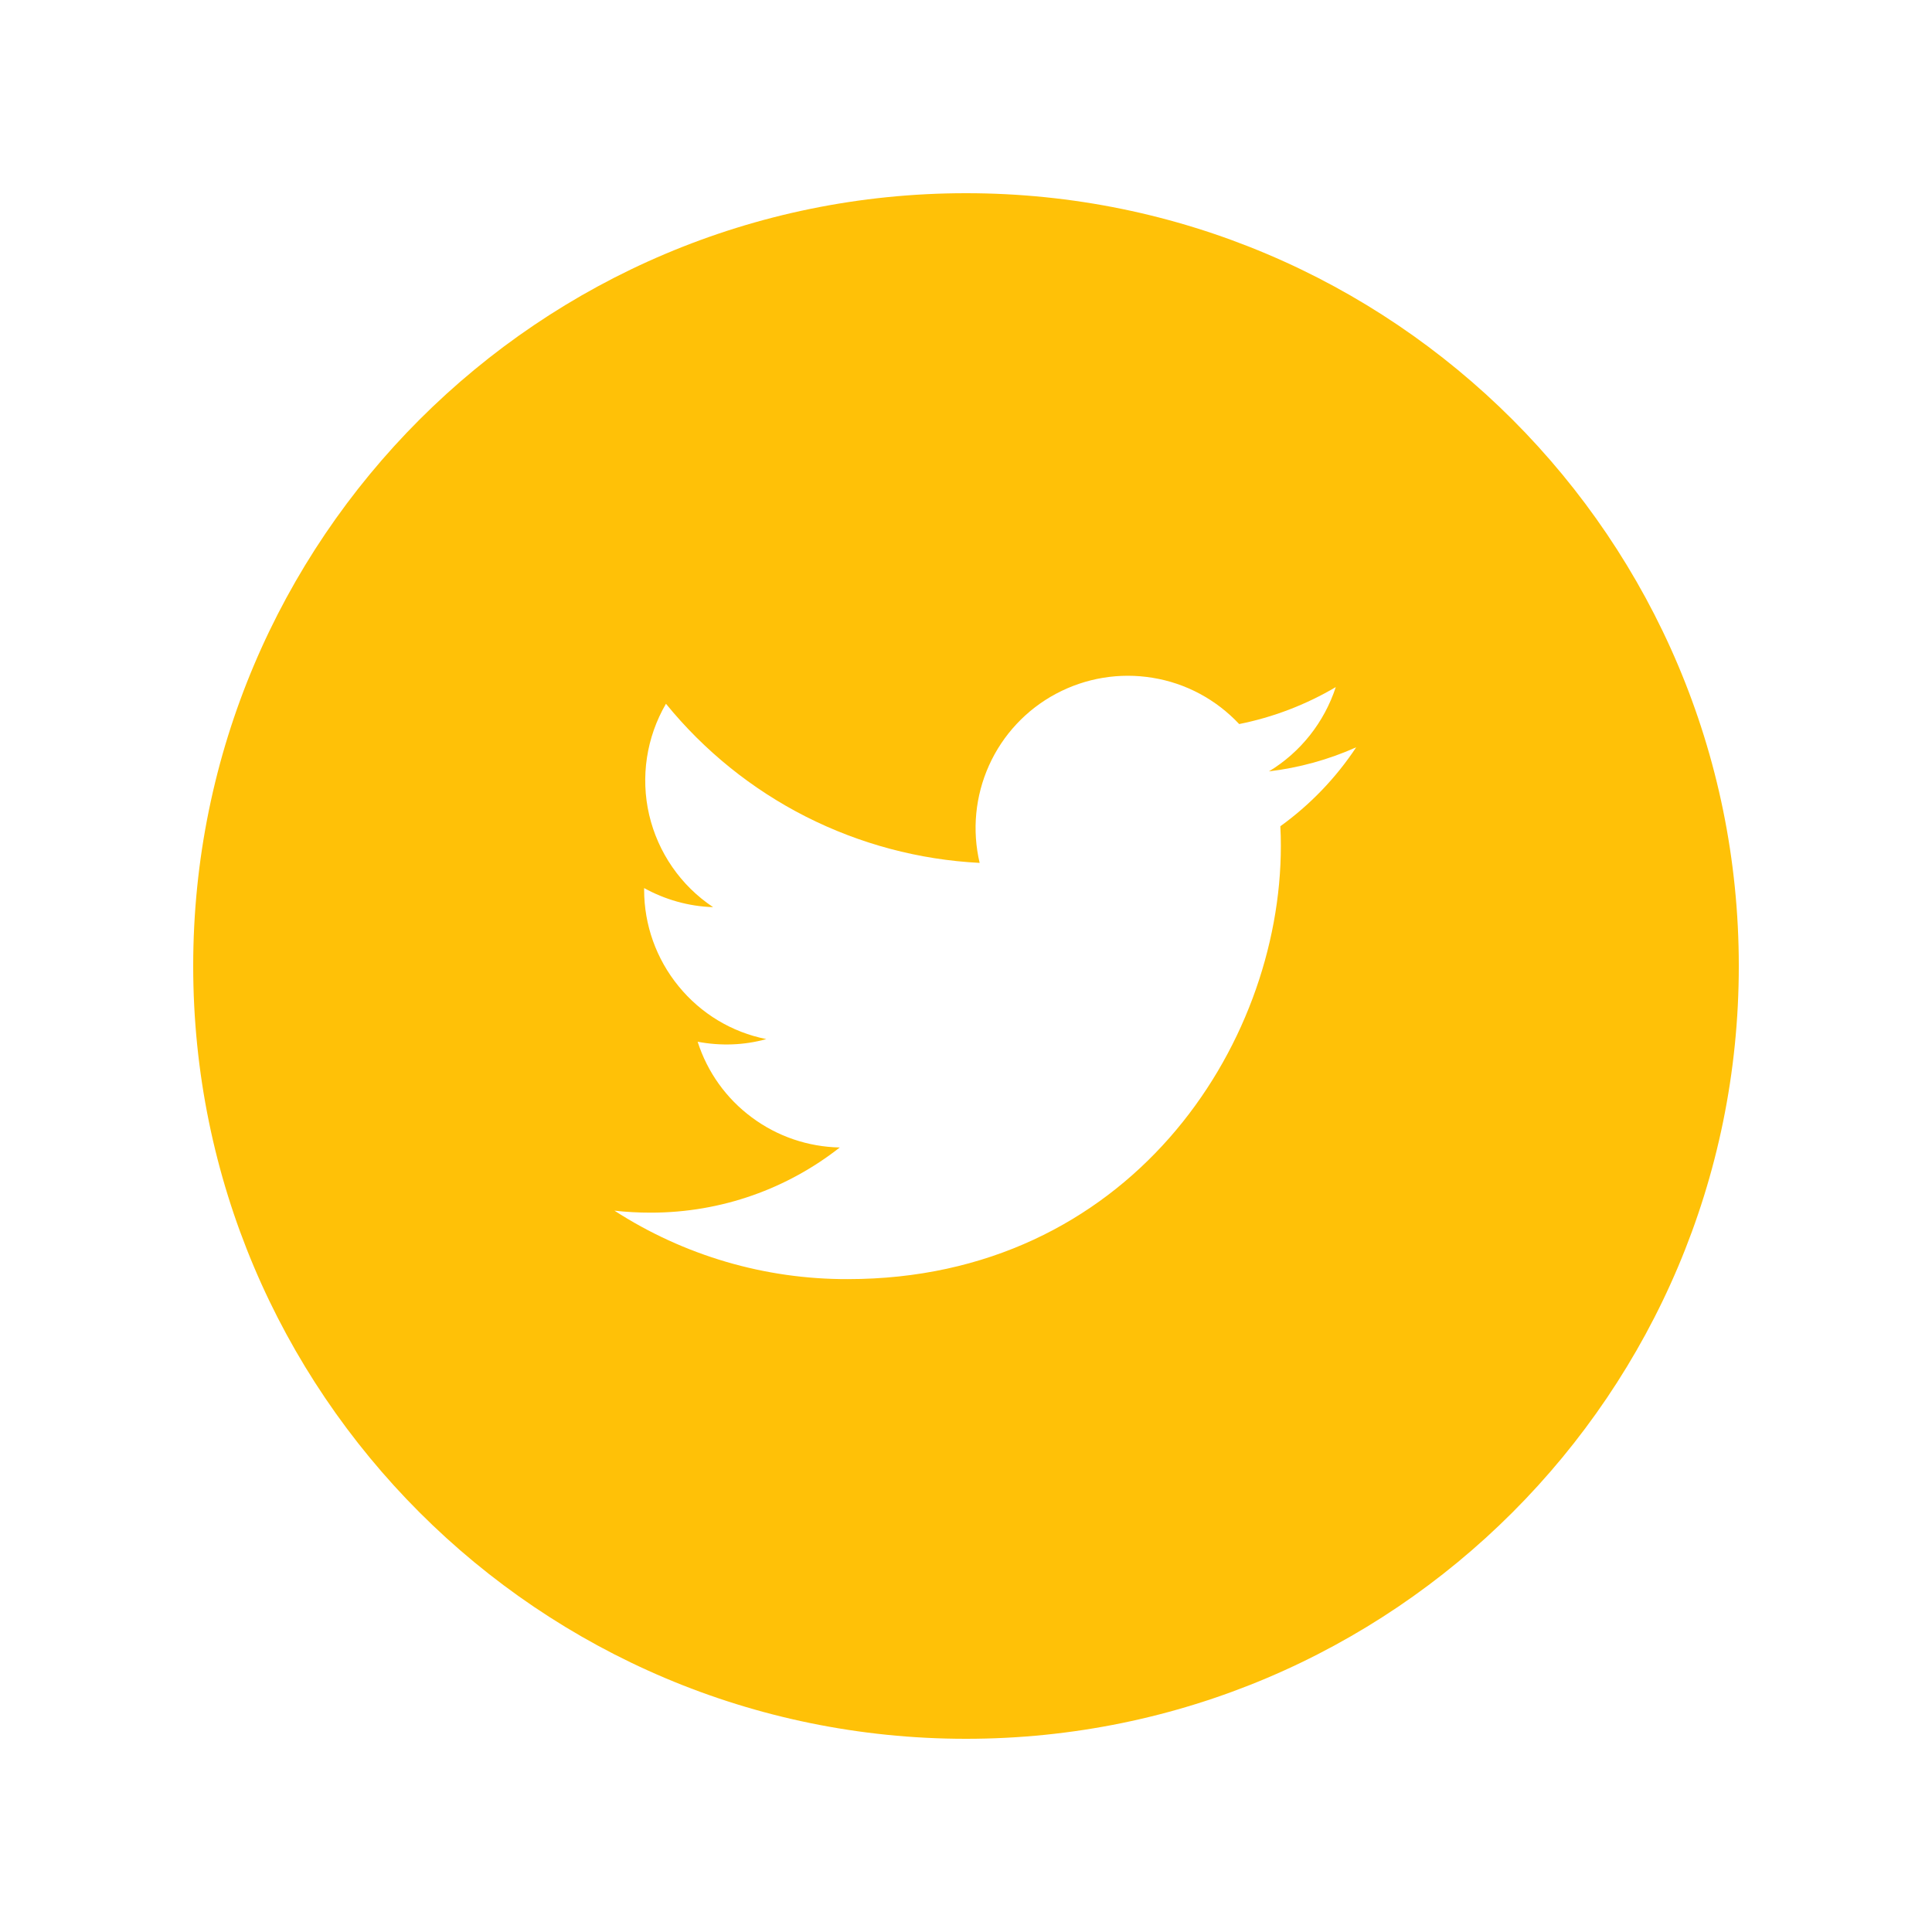 <?xml version="1.0" encoding="utf-8"?>
<!-- Generator: Adobe Illustrator 16.0.0, SVG Export Plug-In . SVG Version: 6.00 Build 0)  -->
<!DOCTYPE svg PUBLIC "-//W3C//DTD SVG 1.1//EN" "http://www.w3.org/Graphics/SVG/1.1/DTD/svg11.dtd">
<svg version="1.1" id="Layer_1" xmlns="http://www.w3.org/2000/svg" xmlns:xlink="http://www.w3.org/1999/xlink" x="0px" y="0px"
	 width="30px" height="30px" viewBox="0 0 30 30" enable-background="new 0 0 30 30" xml:space="preserve">
<path fill="#FFC107" d="M15,3C8.373,3,3,8.373,3,15s5.373,12,12,12s12-5.373,12-12S21.627,3,15,3z M19.881,12.83
	c0.006,0.103,0.008,0.205,0.008,0.305c0,3.125-2.377,6.727-6.725,6.727c-1.285,0.004-2.542-0.365-3.623-1.063
	c0.184,0.021,0.373,0.031,0.564,0.031c1.107,0,2.126-0.377,2.935-1.012c-0.493-0.01-0.97-0.172-1.366-0.467
	c-0.396-0.293-0.69-0.703-0.841-1.175c0.354,0.067,0.719,0.056,1.066-0.041c-0.535-0.106-1.016-0.396-1.362-0.821
	c-0.346-0.423-0.535-0.951-0.535-1.497V13.79c0.319,0.176,0.684,0.284,1.071,0.296c-0.501-0.333-0.856-0.847-0.993-1.434
	c-0.136-0.587-0.042-1.204,0.261-1.724c0.594,0.73,1.334,1.327,2.173,1.753c0.839,0.425,1.758,0.67,2.698,0.718
	c-0.12-0.507-0.068-1.04,0.146-1.515c0.214-0.475,0.58-0.866,1.039-1.111c0.461-0.246,0.987-0.333,1.502-0.248
	c0.516,0.084,0.985,0.337,1.343,0.718c0.526-0.105,1.034-0.299,1.5-0.574c-0.179,0.547-0.548,1.013-1.038,1.309
	c0.468-0.056,0.926-0.182,1.355-0.374C20.743,12.081,20.344,12.496,19.881,12.83z"/>
</svg>
